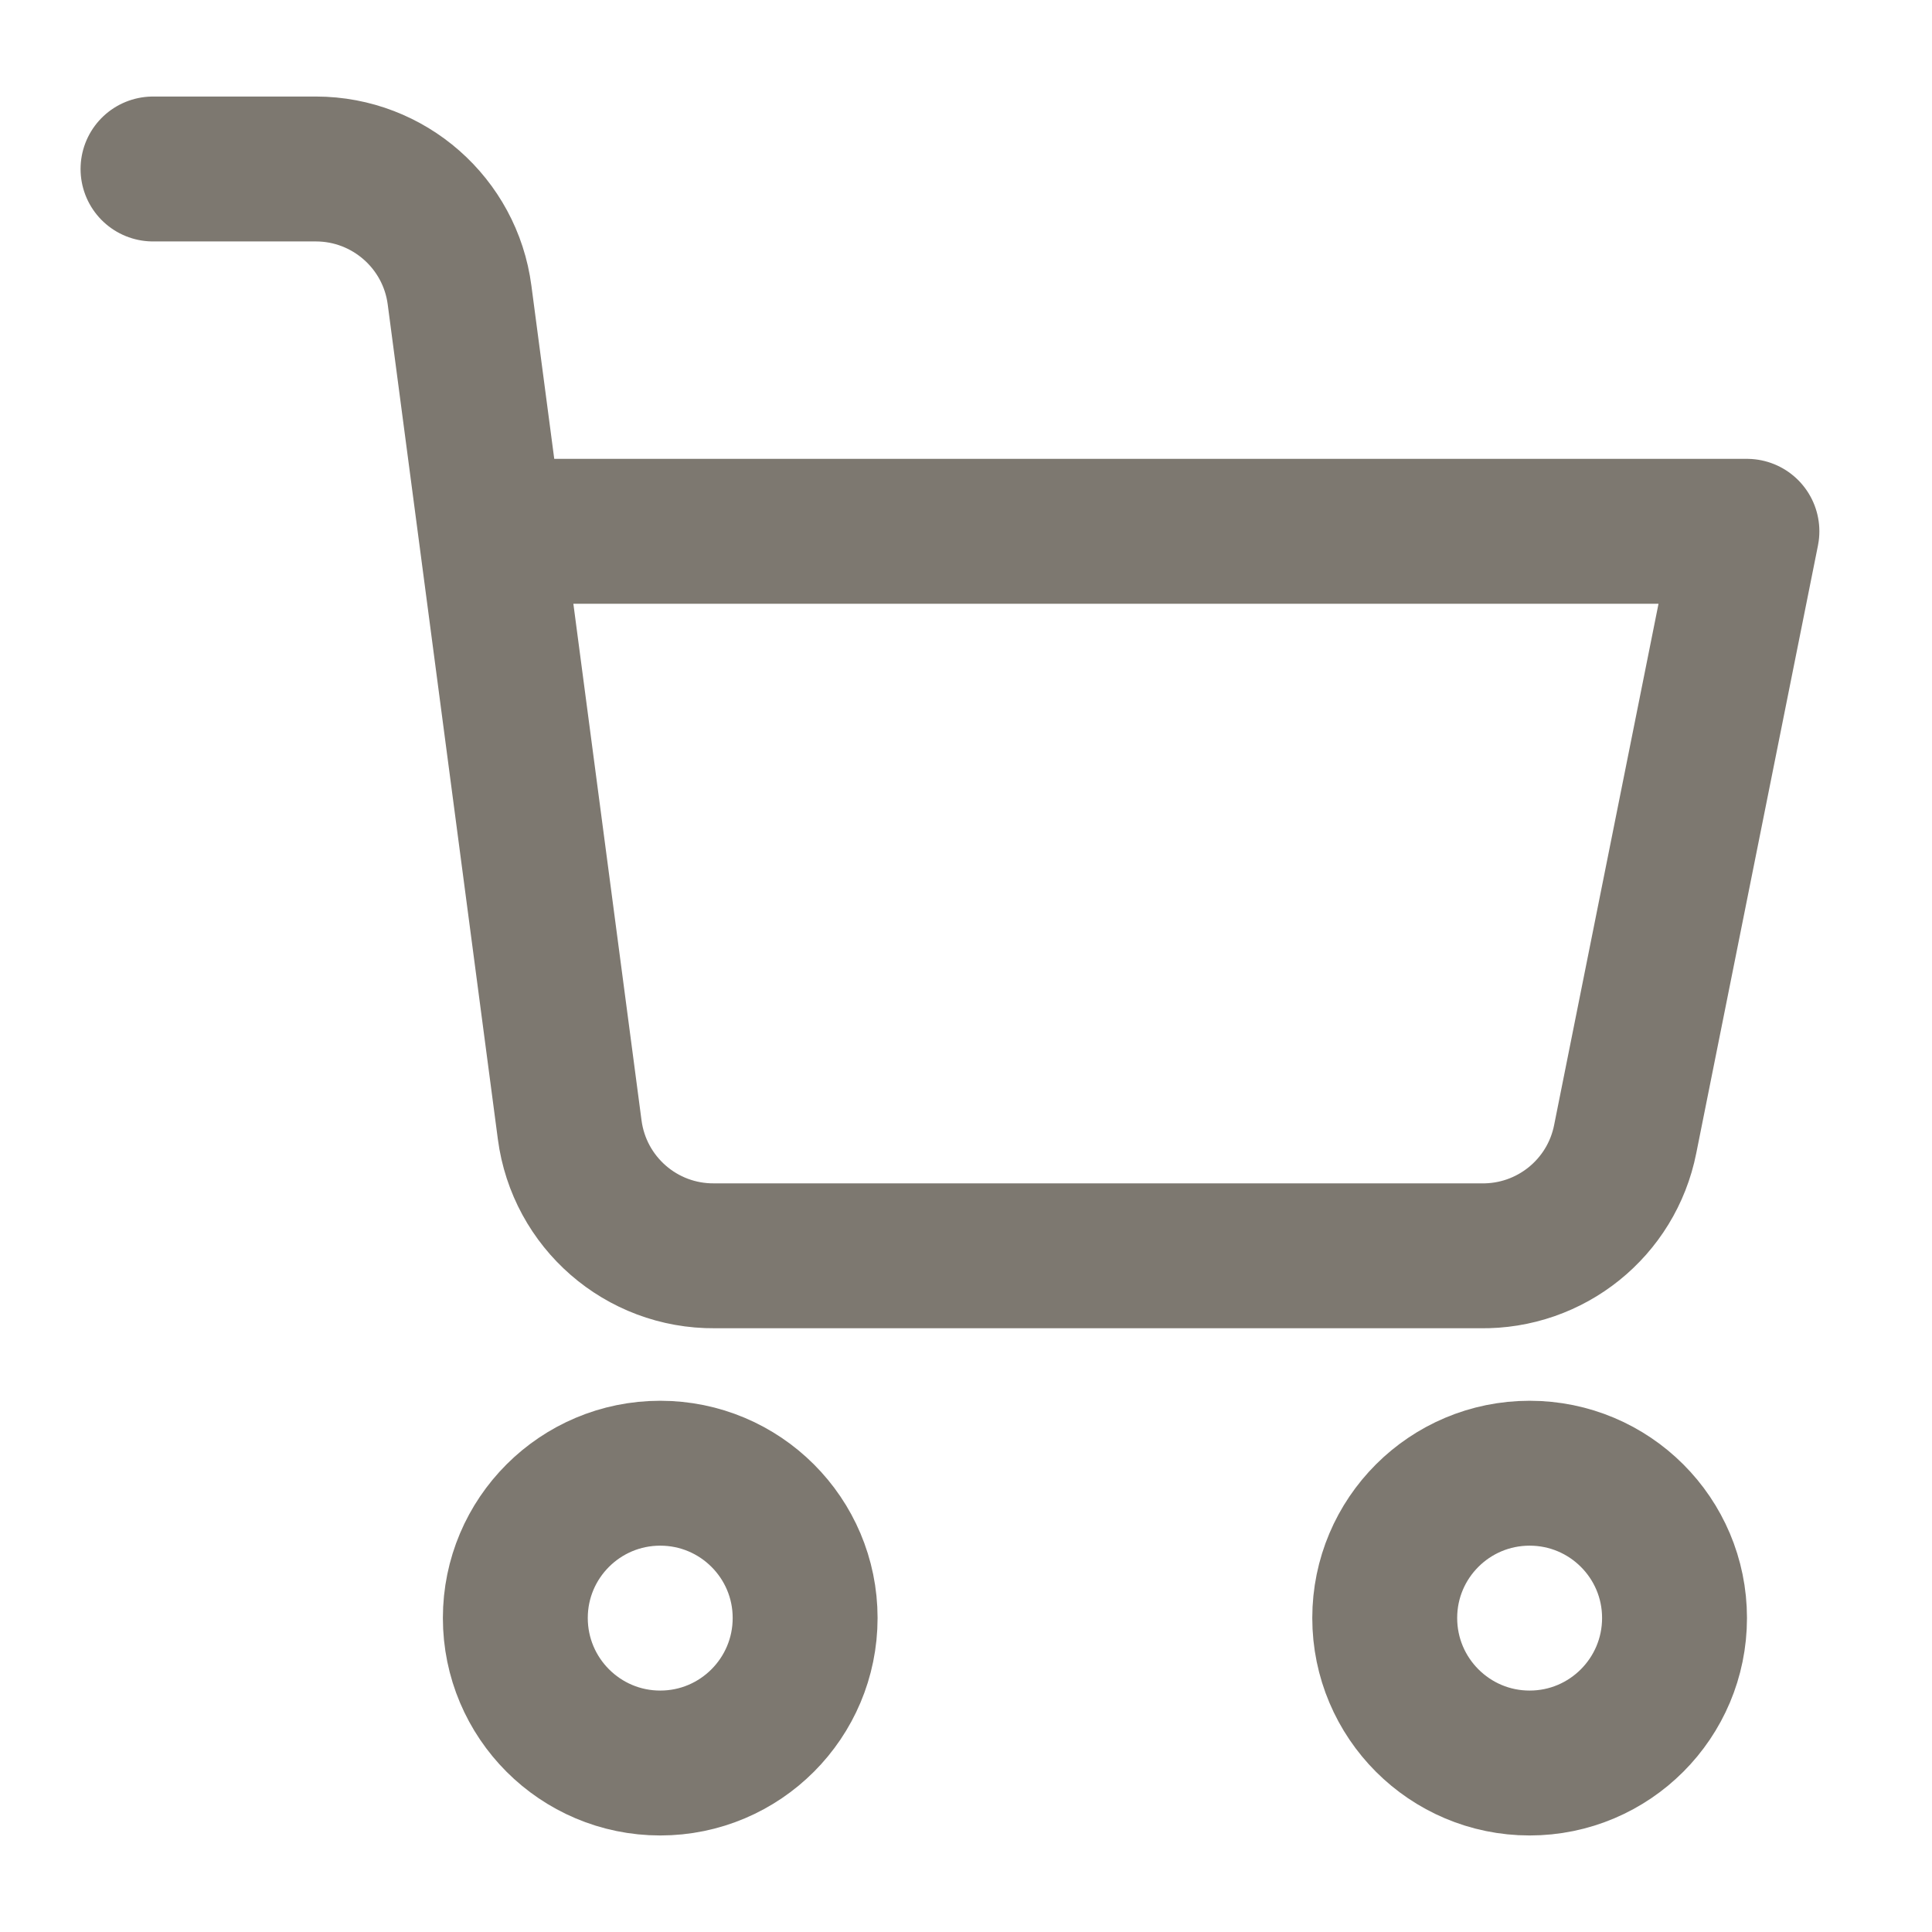 <svg width="15" height="15" viewBox="0 0 15 15" fill="none" xmlns="http://www.w3.org/2000/svg">
<path fill-rule="evenodd" clip-rule="evenodd" d="M5.126 13.688C5.747 13.688 6.251 13.184 6.251 12.562C6.251 11.941 5.747 11.438 5.126 11.438C4.505 11.438 4.001 11.941 4.001 12.562C4.001 13.184 4.505 13.688 5.126 13.688Z" stroke="#7D7870" stroke-width="1.125" stroke-linecap="round" stroke-linejoin="round"/>
<path fill-rule="evenodd" clip-rule="evenodd" d="M11.876 13.688C12.497 13.688 13.001 13.184 13.001 12.562C13.001 11.941 12.497 11.438 11.876 11.438C11.255 11.438 10.751 11.941 10.751 12.562C10.751 13.184 11.255 13.688 11.876 13.688Z" stroke="#7D7870" stroke-width="1.125" stroke-linecap="round" stroke-linejoin="round"/>
<path d="M3.815 4.125H13.563L12.618 8.844C12.512 9.379 12.038 9.76 11.493 9.75H5.548C4.979 9.755 4.497 9.335 4.423 8.771L3.568 2.291C3.495 1.732 3.018 1.313 2.454 1.312H1.188" stroke="#7D7870" stroke-width="1.125" stroke-linecap="round" stroke-linejoin="round"/>
</svg>
